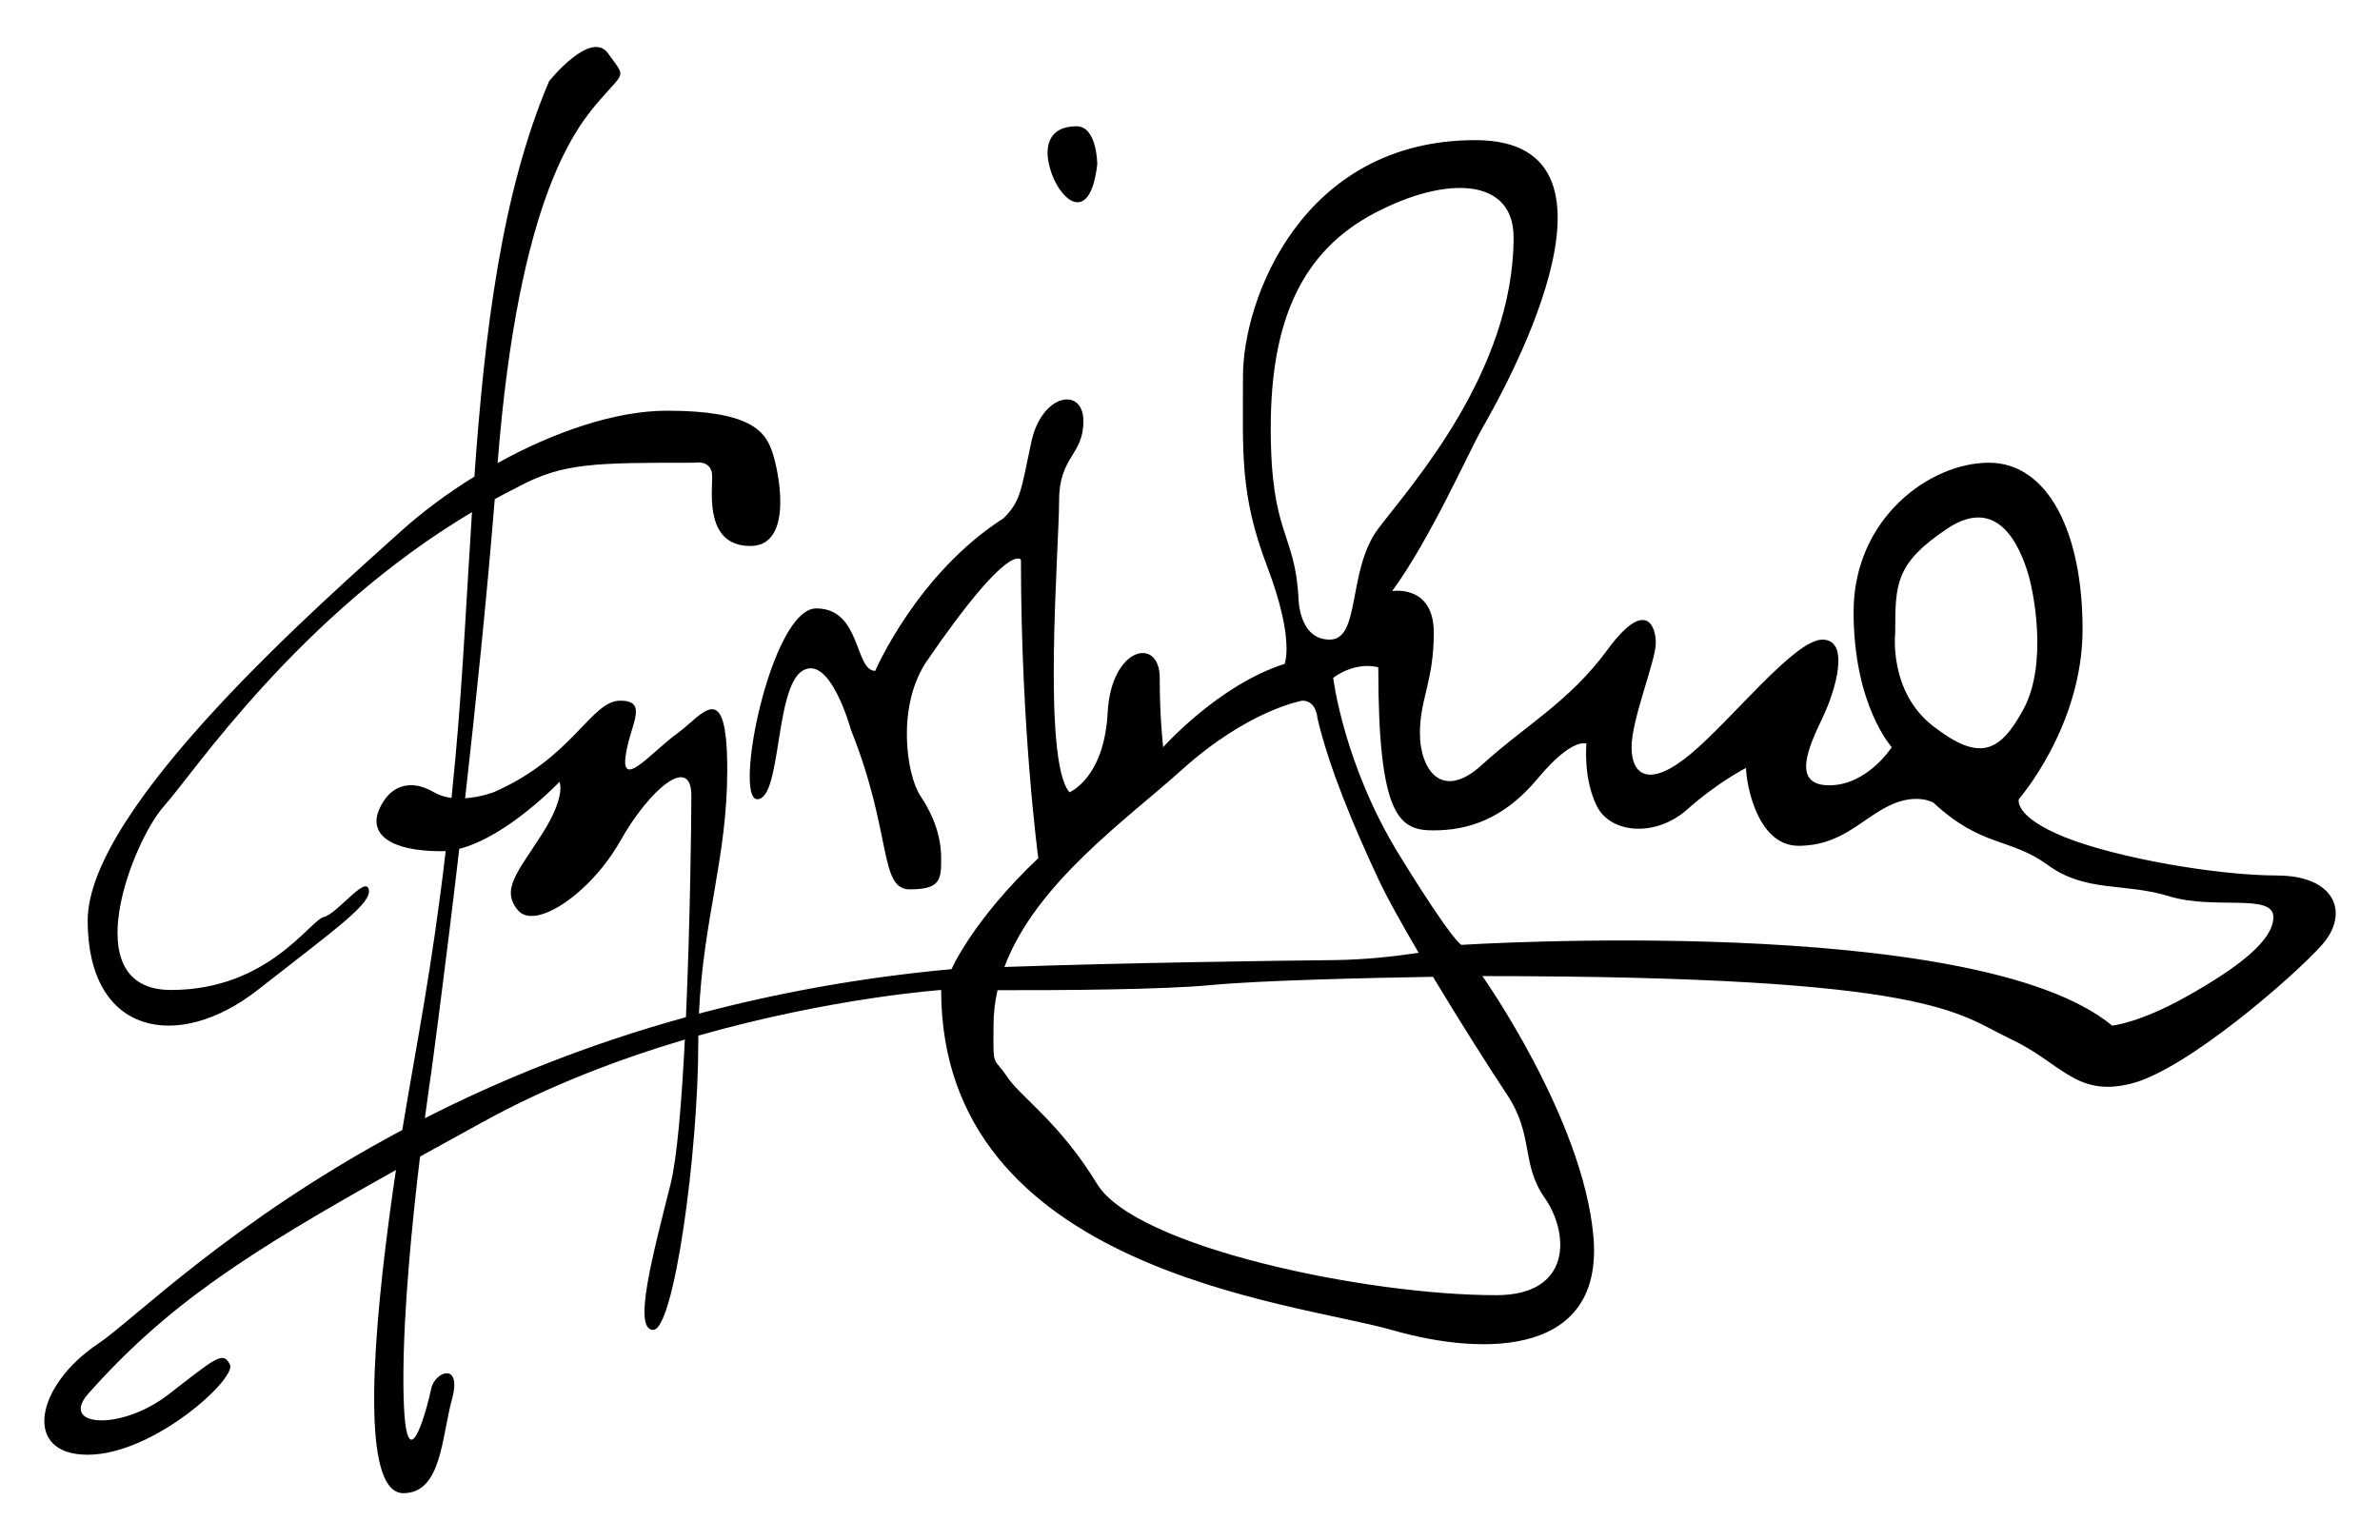 <?xml version="1.0" encoding="UTF-8"?>
<svg xmlns="http://www.w3.org/2000/svg" viewBox="0 0 686 444">
  <path d="m656.27,252.4c-17,0-46-5-61-11s-13.38-11-13.38-11c0,0,18.38-21,18.38-49s-10-48-27-48-39,16-39,43,11,39,11,39c0,0-7,11-18,11s-6-11-2-19.36,8-22.64,0-22.64-26,23-38,33-17,6-17-2,7-25,7-30-3-13-14,2-24,22-36,33-18,1-18-9,4-15,4-29-12-12-12-12c11-15,22-40,26-47s48-83-2-83-67,46-67,68-1,34,7,55,5,28,5,28c-19,6-35,24-35,24,0,0-1-8-1-20s-14-9-15,10-11,23-11,23c-8-9-3-71-3-84s7-13,7-23-12-8-15,6-3,17-8,22c-25,16-37,44-37,44-6,0-4-18-17-18s-24,55-17,55,5-32,13-37,14,17,14,17c12,30,8,46,17,46s9-3,9-9-2-12-6-18-7-26,2-39c24-35,27-29,27-29,0,49,5,86,5,86-19,18-25,32-25,32-26.56,2.45-50.8,6.97-72.81,12.83,1.22-27.21,8.16-45.06,8.16-70.23,0-27.6-7.35-15.6-14.35-10.6s-16,16-15,7,7.06-16.4-1.47-16.4-13.53,16.4-36.53,26.4c0,0-3.75,1.45-8.21,1.73,3.04-26.82,6.2-57.31,8.54-86.23,2.19-1.21,4.41-2.37,6.67-3.5,13-7,22-7,51-7,0,0,5-1,5,4s-2,20,11,20,8-23,6-28-6-11-30-11c-14.73,0-32.48,6.03-48.85,15.1,6.12-77.42,22.91-97.16,29.85-105.1,7-8,7-6,2-13s-17,8-17,8c-13.82,32.44-18.61,72.83-21.54,114-7.81,4.82-15.13,10.28-21.46,16-21,19-90,79-90,112s26,38,49,20,33-25,32-29-9,7-13,8-16,21-44,21-11-43-2-53c8.29-9.22,38.67-54.94,88.77-84.76-1.55,23.99-2.67,48.05-4.77,70.76-.37,4.04-.75,7.92-1.13,11.64-1.76-.23-3.5-.73-5.05-1.64-6.82-4-12.82-2-15.82,5s3,12,18,12c.39,0,.79,0,1.19-.04-4.06,34.66-8.41,55.45-12.51,80.41-49.44,26.35-77.62,54.92-87.68,61.63-18,12-22,31.99-3,31.99s43-21.99,41-25.99-4-2-17.66,8.58c-13.66,10.58-31.34,9.42-23.34,0,22.9-25.81,45.81-40.63,88.86-64.68-.63,4.17-1.25,8.52-1.86,13.1-6,45-7,80.07,4,80.07s11-16.07,14-27.07-5-8-6-3-8,32-8-3c0-19.85,2.57-45.5,4.8-63.97,5.71-3.16,11.77-6.49,18.2-10.03,19.06-10.49,39.34-18.14,58.13-23.71-.91,17.88-2.23,34.12-4.13,41.71-5,20-11,42-5,42s13-51,13-83c0-.62,0-1.23.01-1.84,38.6-10.98,69.99-13.16,69.99-13.16,0,81,102,90,129.82,98,27.83,8,61.18,7,58.18-27s-32-75-32-75c131,0,137,11,152,18s19,17,35,13,47-31,55-40,4-20-13-20Zm-458.56,40.85c-28.93,7.99-53.94,18.28-75.25,29.13,1.05-7.97,1.81-12.98,1.81-12.98,0,0,3.73-27.25,8.11-64.69,13.87-3.5,28.89-19.31,28.89-19.31,0,0,2,4-5,15s-12,16-7,22,21.06-4.96,29.53-19.98c8.47-15.02,20.47-25.02,20.47-13.02,0,6.9-.33,36.31-1.56,63.85Zm348.56-110.85c0-14,0-20,15-30s21,6,23,12,6,27-1,40-13,15-26,5-11-27-11-27Zm-180-59c0-31,9-51,30-62s40-10,40,7c0,39-30,72-39,84s-5,32-14,32-9-12-9-12c-1-19-8-18-8-49Zm-25.7,98.6c19.29-17.4,34.81-20,34.81-20,4.11,0,4.35,5.04,4.35,5.04,3.46,14.64,10.54,31.36,17.54,46.36,2.45,5.26,6.75,12.97,11.64,21.29-6.71,1.02-15.51,2.02-24.64,2.11-16.62.17-60.92.78-94.76,1.98,9-24.15,35.26-42.53,51.06-56.78Zm93.7,93.4c8,12,4,20,11,30s8,28-14,28c-38,0-104-14-115-32s-22-25-26-31-4-2-3.9-14.72c0-3.51.4-6.91,1.15-10.21,18.42.04,47.67-.15,61.48-1.47,14.35-1.37,45.65-2.08,64.03-2.39,8.09,13.45,16.81,27.15,21.24,33.79Zm196.14-28.2c-13.85,7.8-21.62,8.48-21.62,8.48-39.49-32.71-187.52-23.28-187.52-23.28,0,0-2,0-18-26s-19-51-19-51c7-5,13-3,13-3,0,43,6,47,15.82,47s20.18-3,30.18-15,14-10,14-10c0,0-1,10,3,18s17,9,26,1,17-12,17-12c0,4,3,22.44,15.12,22.44s17.88-7.44,25.88-11.44,13-1,13-1c14,13,22,10,33,18s22,5,35,9,30-1,30,6-11,15-24.86,22.8Z"/>
  <path d="m316.27,47.4s0-11-6-11c-8,0-10,6-7,14s11,14,13-3Z"/>
</svg>